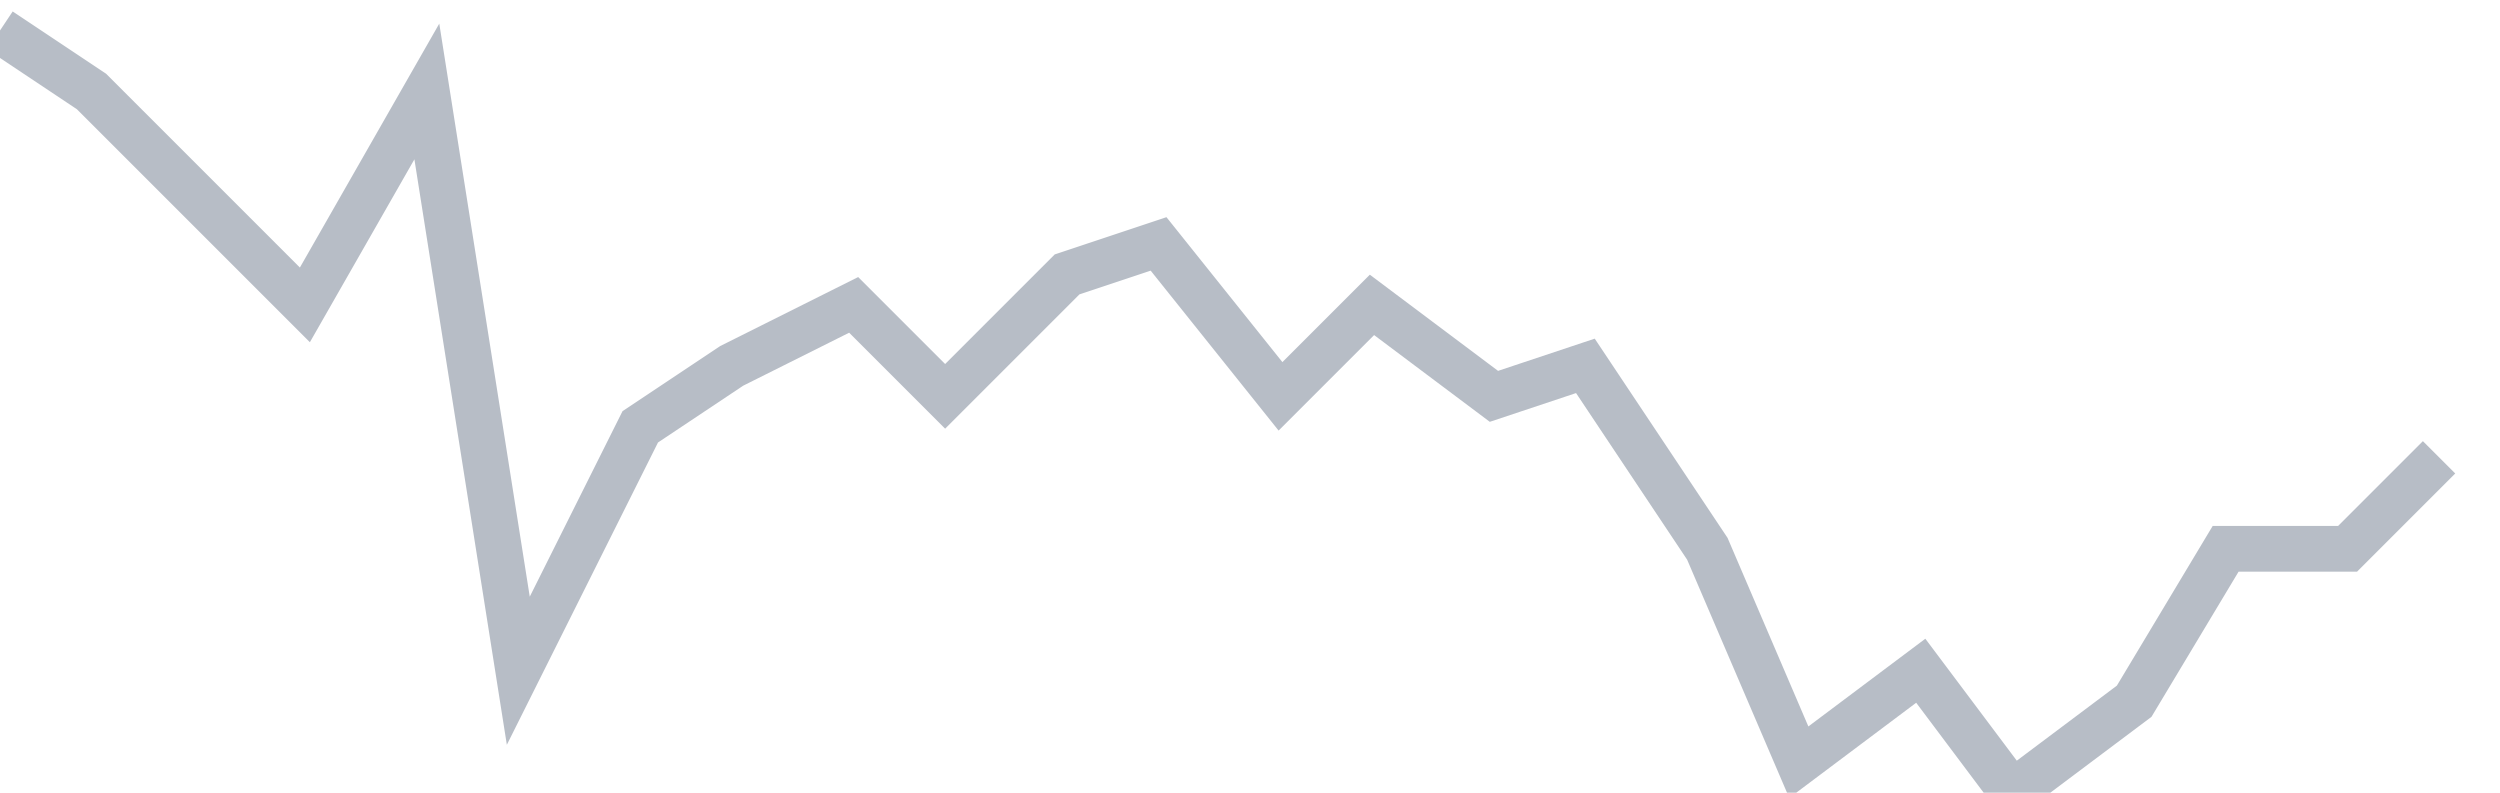 <svg width="82" height="26" fill="none" xmlns="http://www.w3.org/2000/svg"><path d="M0 1l3 2 4 4 3 3 4-7 3 19 4-8 3-2 4-2 3 3 4-4 3-1 4 5 3-3 4 3 3-1 4 6 3 7 4-3 3 4 4-3 3-5h4l3-3" stroke="#B7BDC6" stroke-width="1.5"/></svg>